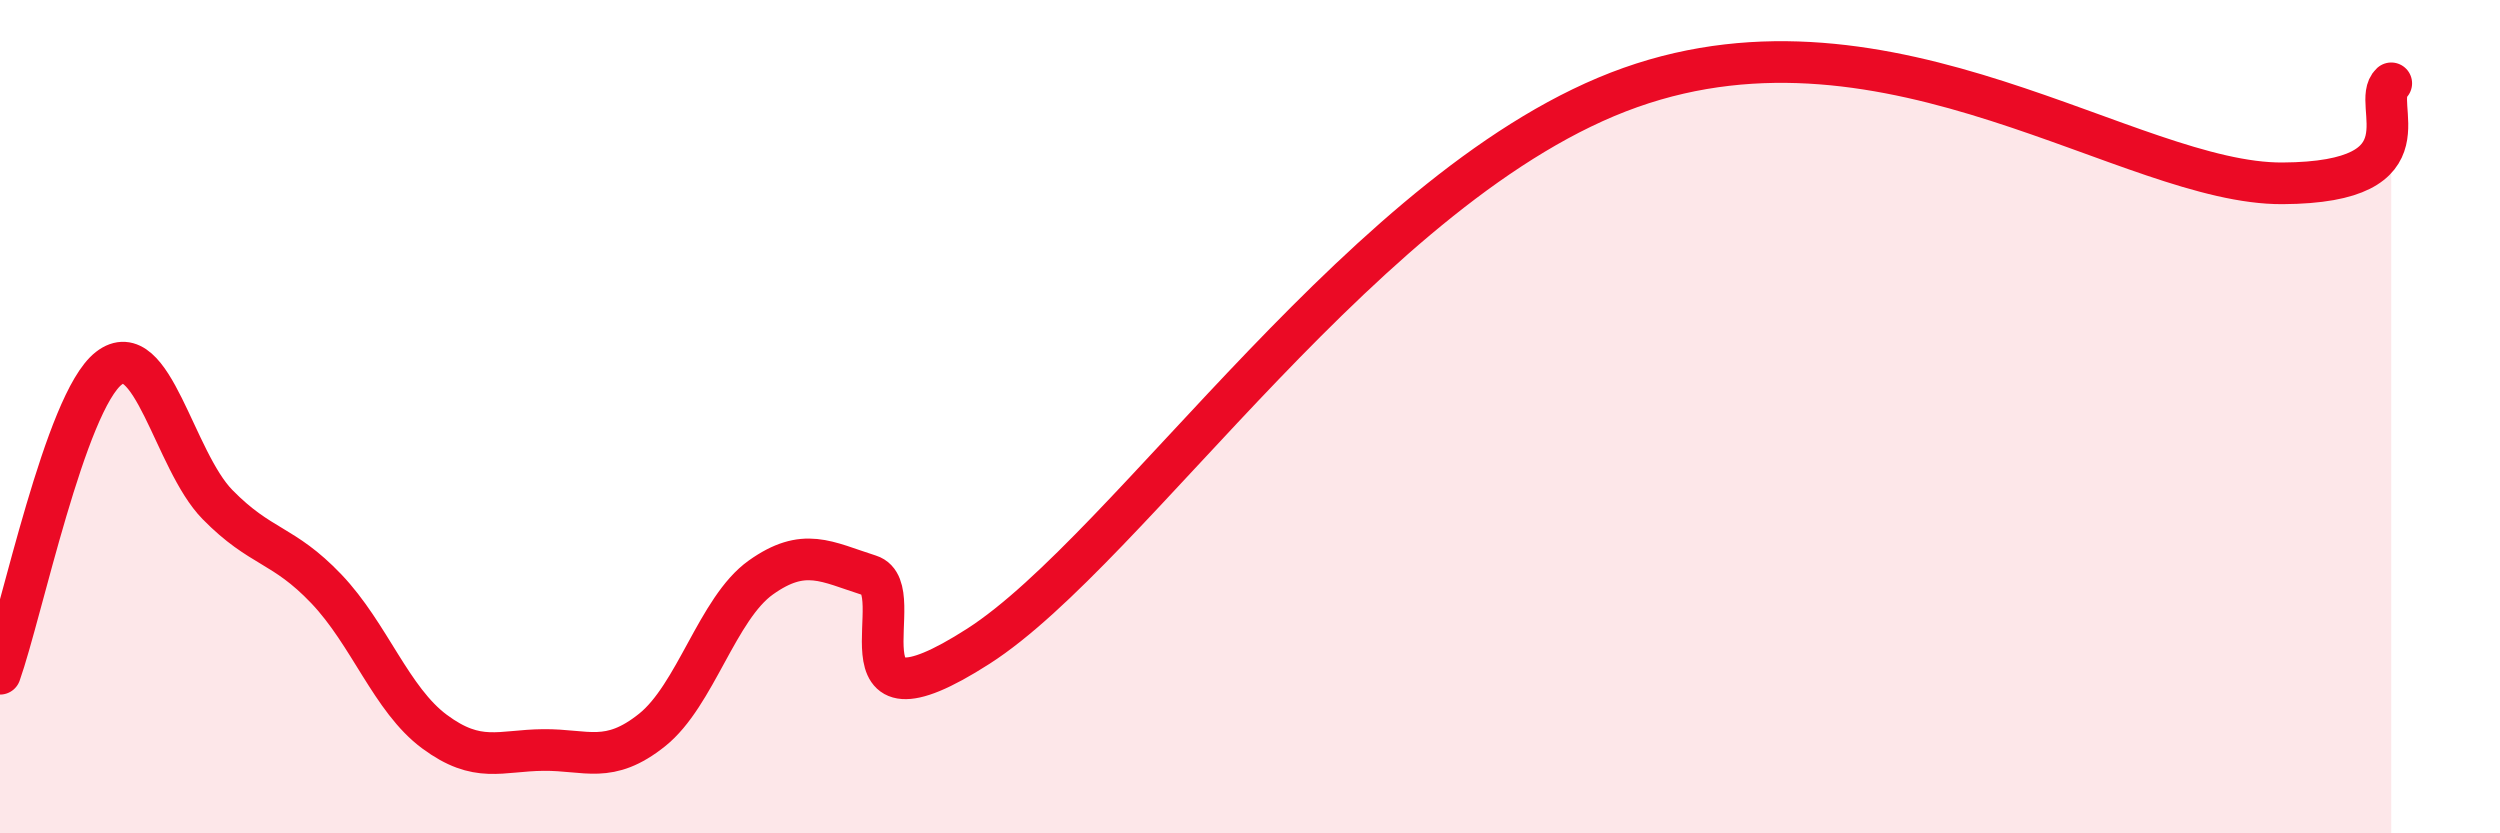 
    <svg width="60" height="20" viewBox="0 0 60 20" xmlns="http://www.w3.org/2000/svg">
      <path
        d="M 0,16.17 C 0.52,14.7 1.57,9.65 2.61,8.84 C 3.65,8.03 4.18,11.05 5.22,12.11 C 6.26,13.17 6.79,13.04 7.83,14.13 C 8.87,15.22 9.39,16.79 10.43,17.56 C 11.47,18.33 12,18.01 13.04,18 C 14.08,17.99 14.61,18.35 15.65,17.52 C 16.69,16.69 17.22,14.6 18.26,13.86 C 19.3,13.12 19.83,13.48 20.87,13.81 C 21.91,14.14 19.83,17.85 23.48,15.51 C 27.13,13.17 32.87,4.32 39.13,2.1 C 45.39,-0.12 51.13,4.42 54.78,4.4 C 58.43,4.38 56.87,2.48 57.39,2L57.39 20L0 20Z"
        fill="#EB0A25"
        opacity="0.1"
        stroke-linecap="round"
        stroke-linejoin="round"
      />
      <path
        d="M 0,16.17 C 0.52,14.7 1.57,9.65 2.61,8.84 C 3.65,8.03 4.18,11.05 5.22,12.11 C 6.26,13.17 6.79,13.04 7.83,14.13 C 8.87,15.22 9.39,16.79 10.43,17.56 C 11.47,18.33 12,18.01 13.04,18 C 14.08,17.99 14.61,18.35 15.65,17.52 C 16.69,16.69 17.22,14.6 18.26,13.86 C 19.3,13.12 19.83,13.48 20.87,13.81 C 21.91,14.14 19.83,17.85 23.48,15.51 C 27.13,13.17 32.87,4.32 39.13,2.1 C 45.39,-0.12 51.13,4.42 54.78,4.4 C 58.43,4.38 56.87,2.48 57.39,2"
        stroke="#EB0A25"
        stroke-width="1"
        fill="none"
        stroke-linecap="round"
        stroke-linejoin="round"
      />
    </svg>
  